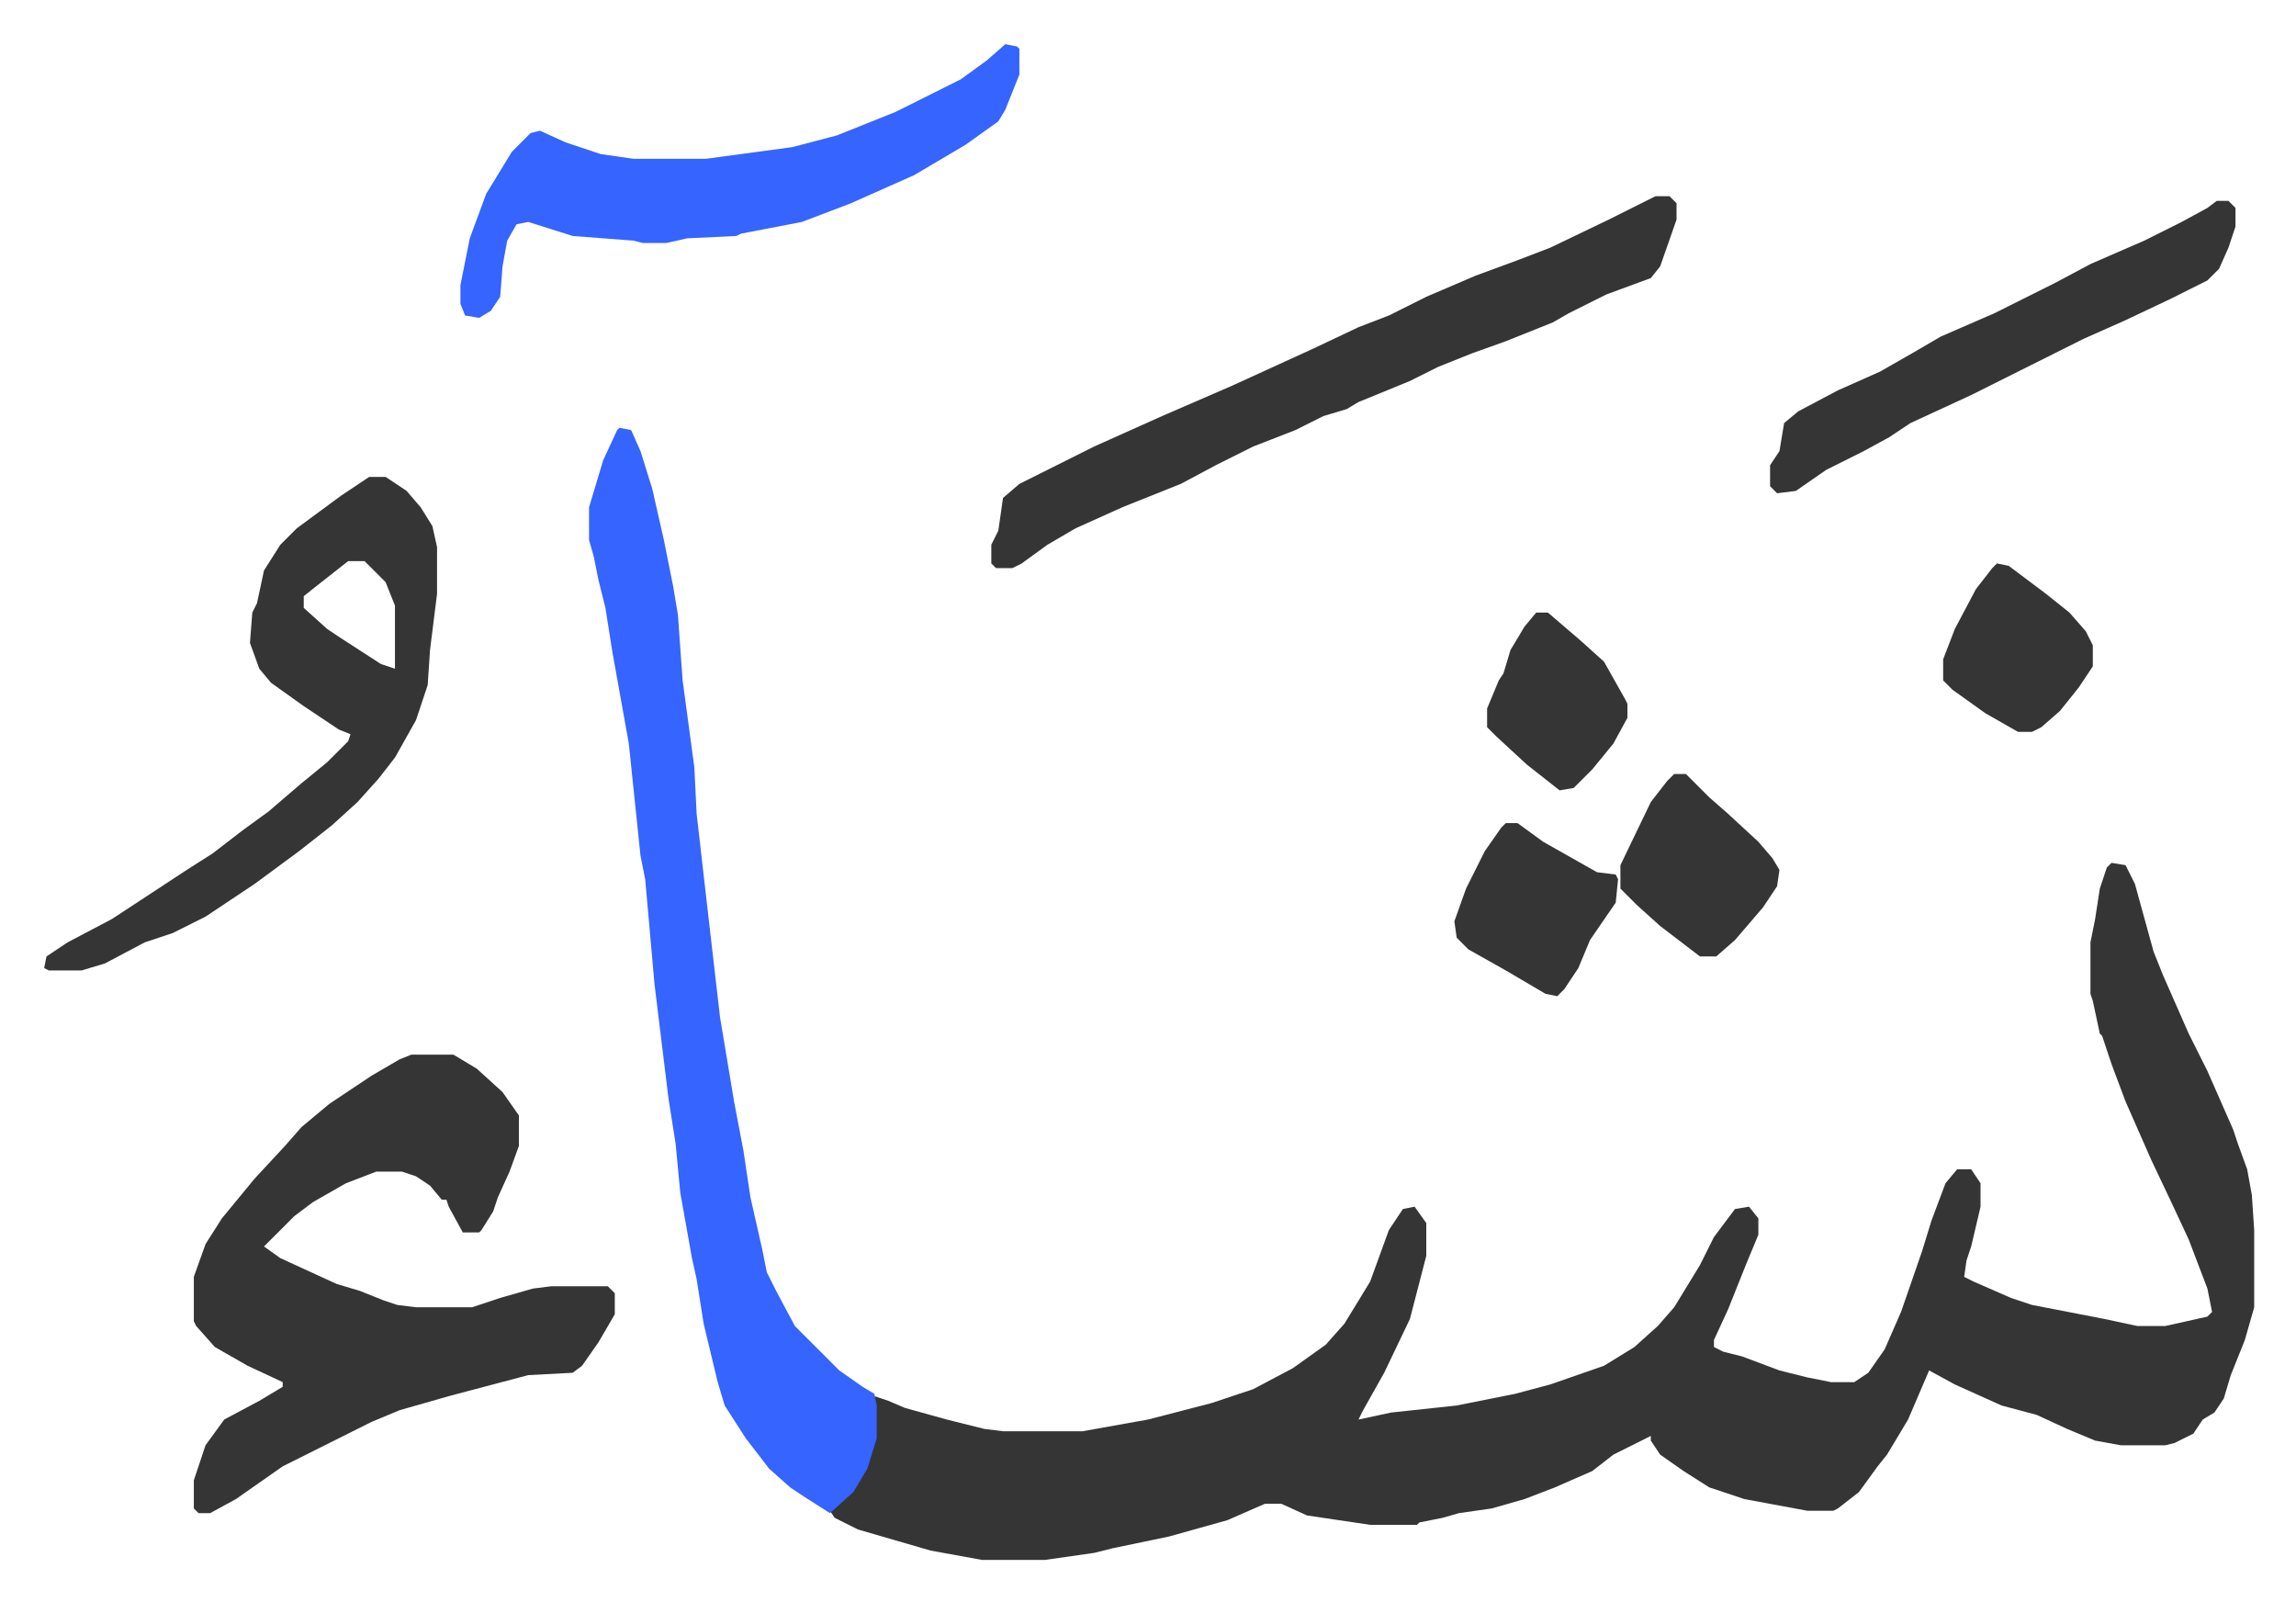 <svg xmlns="http://www.w3.org/2000/svg" role="img" viewBox="-18.88 336.12 981.76 684.76"><path fill="#353535" id="rule_normal" d="M884 705l6 1 4 8 8 29 4 10 11 25 8 16 11 25 2 6 4 11 2 11 1 15v33l-4 14-6 15-3 10-4 6-5 3-4 6-8 4-4 1h-19l-11-2-12-5-13-6-15-4-20-9-11-6-6 14-3 7-9 15-4 5-8 11-9 7-2 1h-11l-27-5-15-5-11-7-10-7-4-6v-2l-16 8-9 7-16 7-13 5-14 4-14 2-7 2-10 2-1 1h-20l-27-4-11-5h-7l-16 7-25 7-24 5-8 2-21 3h-27l-22-4-31-9-10-5-2-3 9-8 6-10 4-13v-18l6 2 7 3 18 5 16 4 8 1h34l28-5 27-7 18-6 17-9 14-10 8-9 11-18 8-22 6-9 5-1 5 7v14l-7 27-11 23-9 16-2 4 14-3 28-3 25-5 15-4 23-8 13-8 10-9 7-8 11-18 6-12 9-12 6-1 4 5v7l-5 12-8 20-6 13v3l4 2 8 2 16 6 12 3 10 2h10l6-4 7-10 7-16 9-26 4-13 6-16 5-6h6l4 6v10l-4 17-2 6-1 7 4 2 16 7 9 3 31 6 14 3h12l18-4 2-2-2-10-8-21-7-15-9-19-11-25-6-16-4-12-1-1-3-14-1-3v-22l2-10 2-13 3-9zm-727 82h18l10 6 11 10 7 10v13l-4 11-5 11-2 6-5 8-1 1h-7l-6-11-1-3h-2l-5-6-6-4-6-2h-11l-13 5-14 8-8 6-13 13 7 5 24 11 10 3 10 4 6 2 8 1h24l12-4 14-4 8-1h24l3 3v9l-7 12-7 10-4 3-19 1-34 9-21 6-12 5-12 6-10 5-16 8-20 14-11 6h-5l-2-2v-12l5-15 8-11 15-8 10-6v-2l-15-7-14-8-8-9-1-2v-19l5-14 7-11 14-17 13-14 7-8 12-10 18-12 12-7z"/><path fill="#3564ff" id="rule_madd_obligatory_4_5_vowels" d="M246 519l5 1 4 9 5 16 5 22 4 20 2 12 2 28 5 37 1 20 4 35 6 52 6 36 4 21 3 20 5 22 2 10 4 8 8 15 19 19 10 7 5 3 1 5v14l-4 13-6 10-10 9-11-7-6-4-9-8-10-13-9-14-3-10-6-25-3-19-2-9-5-28-2-21-3-19-6-49-4-45-2-10-5-48-7-39-3-19-3-12-2-10-2-7v-14l6-20 6-13z"/><path fill="#353535" id="rule_normal" d="M689 420h6l3 3v7l-7 20-4 5-19 7-16 8-7 4-20 8-14 5-15 6-12 6-22 9-5 3-10 3-12 6-18 7-16 8-15 8-25 10-20 9-12 7-11 8-4 2h-7l-2-2v-8l3-6 2-14 7-6 32-16 29-13 30-13 35-16 19-9 13-5 16-8 21-9 19-7 13-5 25-12 16-8zM139 540h7l9 6 6 7 5 8 2 9v20l-3 24-1 15-5 15-9 16-7 9-9 10-11 10-14 11-19 14-21 14-14 7-12 4-17 9-10 3H2l-2-1 1-5 9-6 19-10 32-21 11-7 13-10 11-8 14-12 11-9 9-9 1-3-5-2-15-10-14-10-5-6-4-11 1-13 2-4 3-14 7-11 7-7 19-14zm-9 36l-14 11-5 4v5l10 9 6 4 17 11 6 2v-27l-4-10-9-9z"/><path fill="#3564ff" id="rule_madd_obligatory_4_5_vowels" d="M411 355l5 1 1 1v11l-6 15-3 5-14 10-22 13-18 8-9 4-21 8-26 5-2 1-21 1-9 2h-10l-4-1-26-2-19-6-5 1-4 7-2 11-1 13-4 6-5 3-6-1-2-5v-8l4-20 7-19 11-18 8-8 4-1 11 5 15 5 14 2h31l37-5 19-5 25-10 16-8 12-6 11-8z"/><path fill="#353535" id="rule_normal" d="M929 422h5l3 3v8l-3 9-4 9-5 5-16 8-19 9-18 8-32 16-16 8-26 12-9 6-11 6-16 8-13 9-8 1-3-3v-9l4-6 2-12 6-5 17-9 18-8 14-8 12-7 23-10 26-13 15-8 23-10 16-8 11-6zM697 667h5l10 10 8 7 13 12 6 7 3 5-1 7-6 9-12 14-8 7h-7l-17-13-10-9-5-5-2-2v-10l13-27 7-9zm-72 21h5l11 8 23 13 8 1 1 2-1 10-11 16-5 12-6 9-3 3-5-1-17-10-16-9-5-5-1-7 5-14 8-16 7-10zm210-111l5 1 16 12 10 8 7 8 3 6v9l-6 9-8 10-8 7-4 2h-6l-14-8-14-10-4-4v-9l5-13 9-17 7-9zm-197 21h5l14 12 10 9 9 16 1 2v6l-6 11-9 11-8 8-6 1-14-11-13-12-4-4v-8l5-12 2-3 3-10 6-10z"/></svg>
